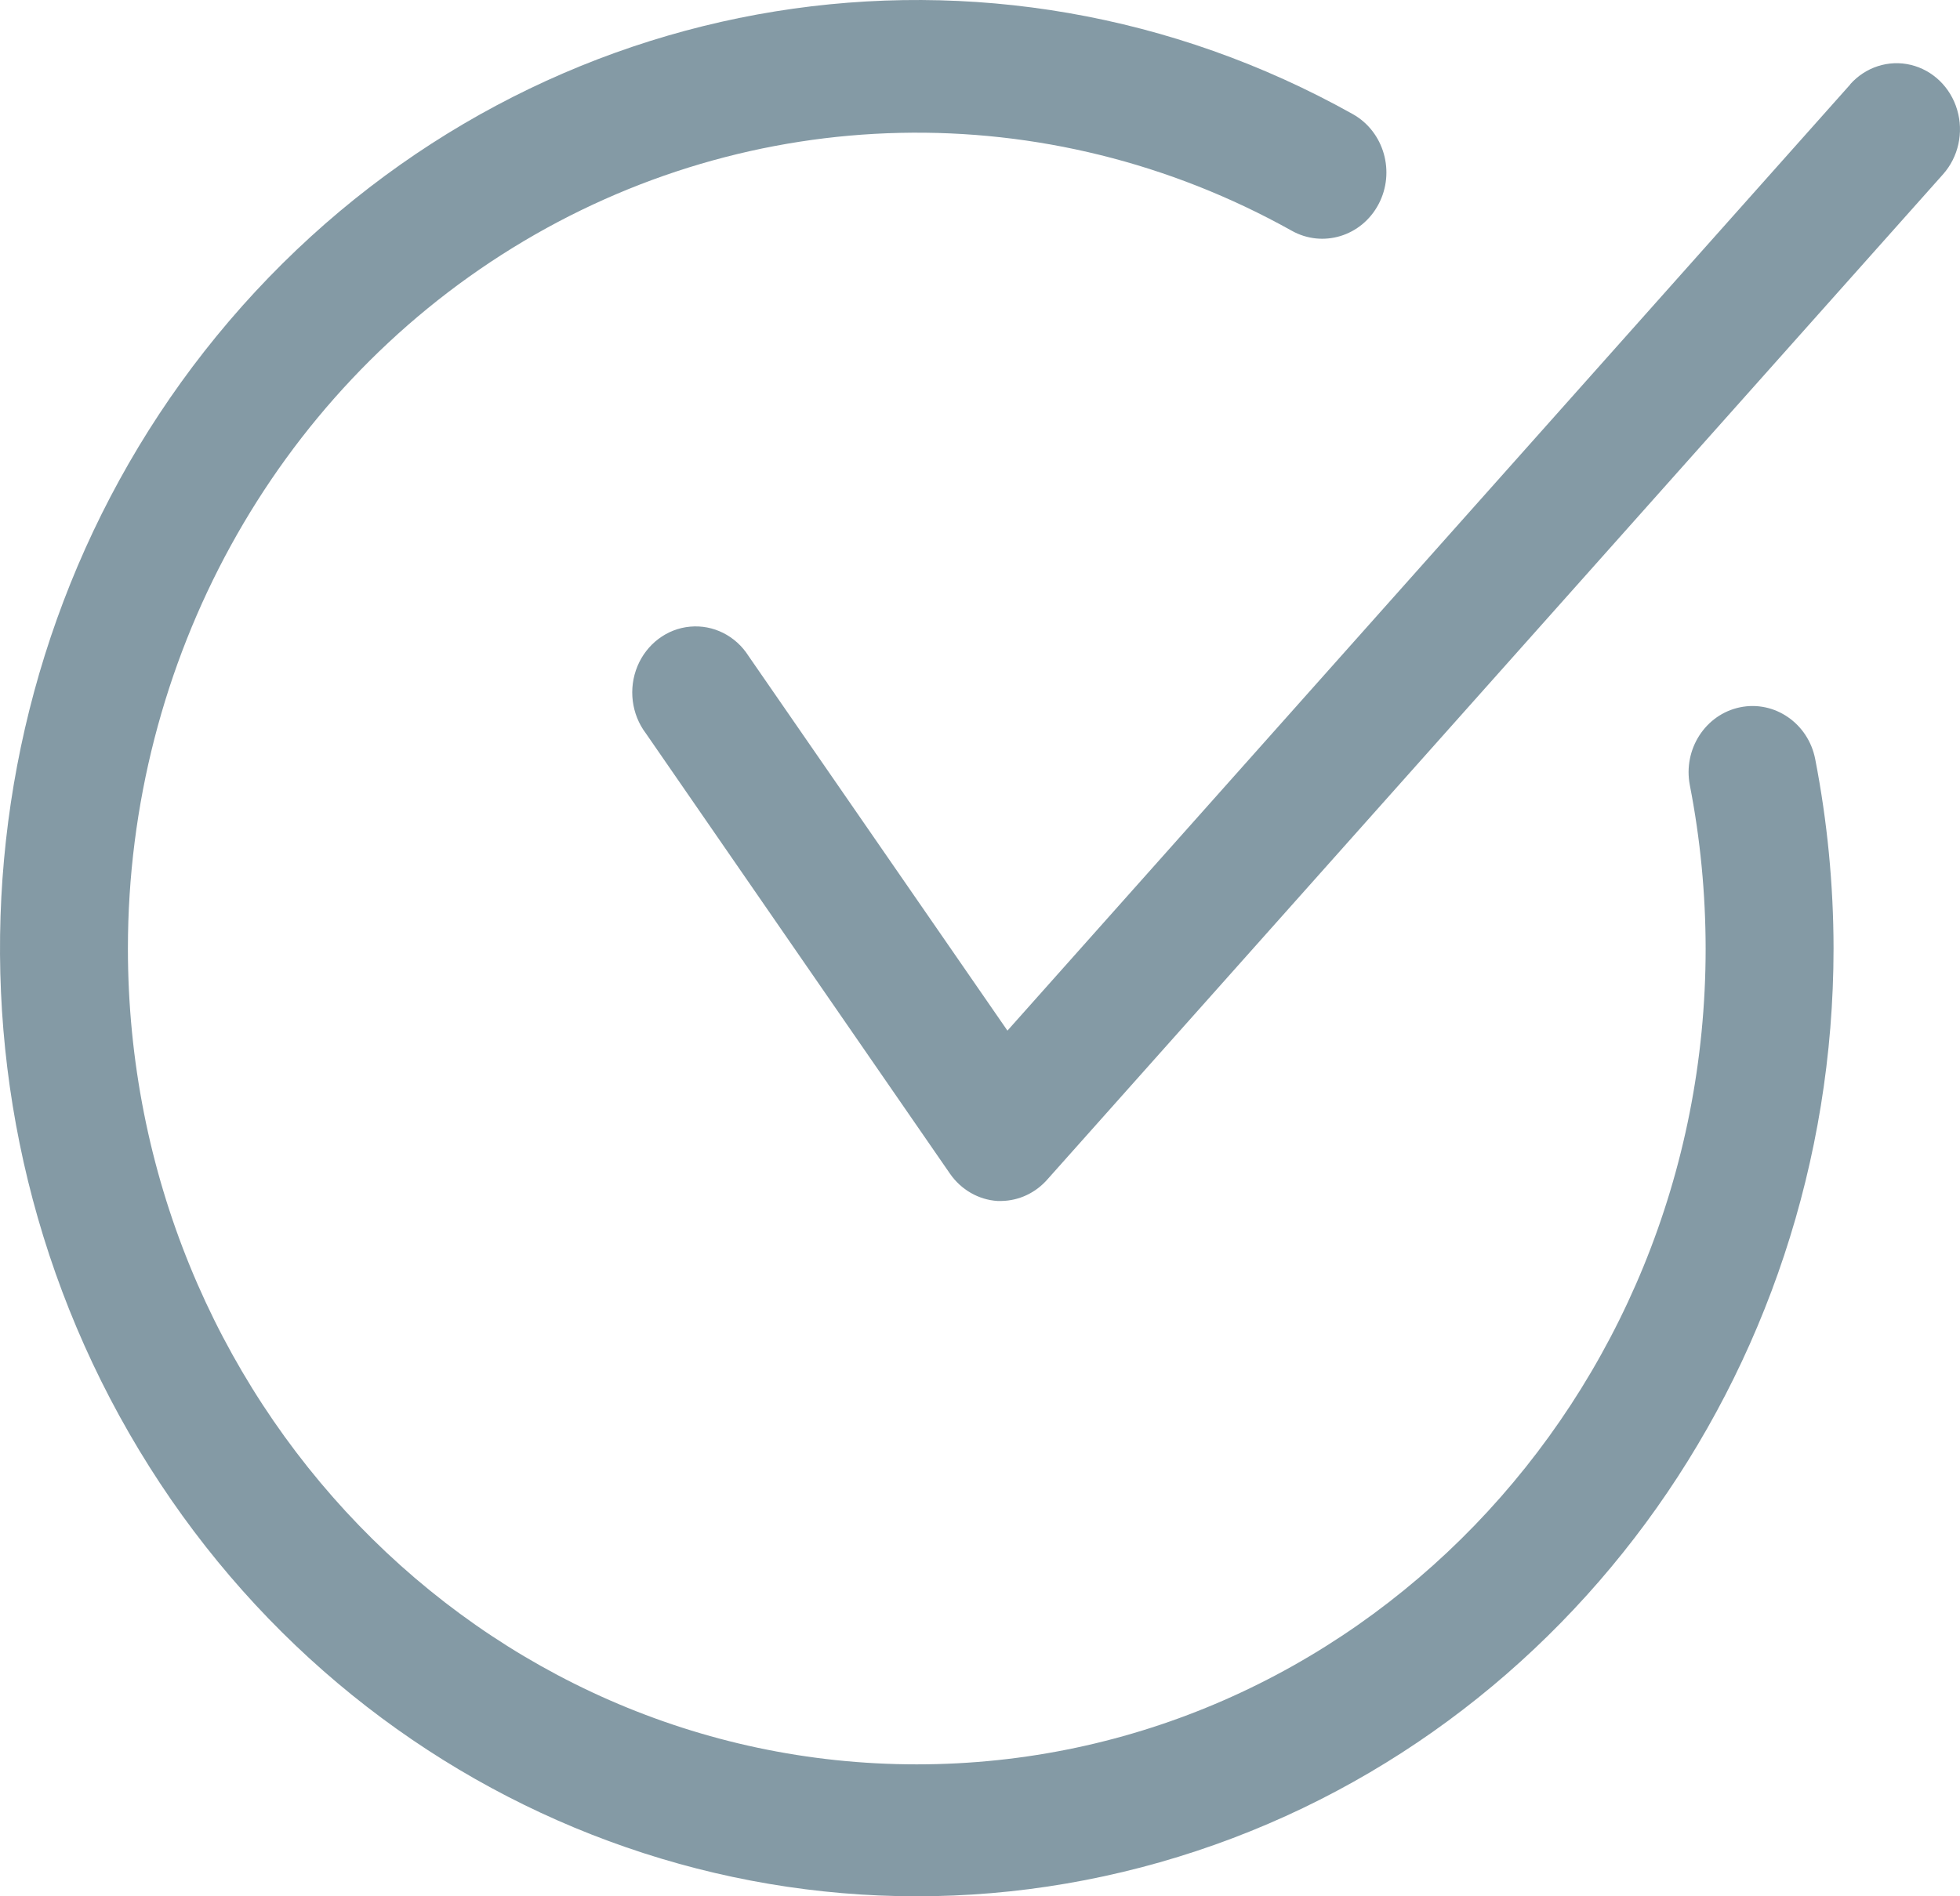 <?xml version="1.0" encoding="UTF-8"?>
<svg width="31px" height="30px" viewBox="0 0 31 30" version="1.1" xmlns="http://www.w3.org/2000/svg" xmlns:xlink="http://www.w3.org/1999/xlink">
    <title>noun-check-1271976</title>
    <g id="Page-1" stroke="none" stroke-width="1" fill="none" fill-rule="evenodd" opacity="0.495">
        <g id="Desktop-HD" transform="translate(-138, -5254)" fill="#063248" fill-rule="nonzero">
            <g id="Group-2" transform="translate(27, 5207)">
                <g id="noun-check-1271976" transform="translate(111, 47)">
                    <path d="M29.265,1.335 L15.934,16.305 L11.839,10.378 C11.636,10.058 11.281,9.88 10.914,9.914 C10.548,9.947 10.228,10.188 10.082,10.54 C9.936,10.893 9.987,11.3 10.215,11.602 L15.025,18.568 C15.201,18.822 15.477,18.981 15.777,19 L15.837,19 C16.118,18.996 16.385,18.87 16.573,18.651 L30.732,2.757 C30.976,2.483 31.061,2.094 30.955,1.737 C30.85,1.38 30.569,1.109 30.22,1.026 C29.871,0.943 29.505,1.061 29.262,1.335 L29.265,1.335 Z" id="Path"></path>
                    <path d="M27.52,11.19 C26.972,11.304 26.618,11.855 26.727,12.422 C26.893,13.273 26.976,14.138 26.977,15.006 C26.977,22.134 21.391,27.913 14.5,27.913 C7.609,27.913 2.023,22.134 2.023,15.006 C2.023,10.461 4.334,6.25 8.108,3.921 C11.882,1.593 16.562,1.489 20.428,3.649 C20.92,3.926 21.536,3.739 21.804,3.23 C22.072,2.722 21.891,2.085 21.399,1.807 C15.661,-1.404 8.555,-0.255 4.037,4.615 C-0.48,9.485 -1.296,16.877 2.043,22.675 C5.382,28.474 12.054,31.252 18.345,29.462 C24.636,27.672 28.997,21.756 29,15.006 C28.999,14 28.902,12.997 28.71,12.01 C28.6,11.444 28.067,11.077 27.52,11.19 Z" id="Path"></path>
                </g>
            </g>
        </g>
    </g>
</svg>